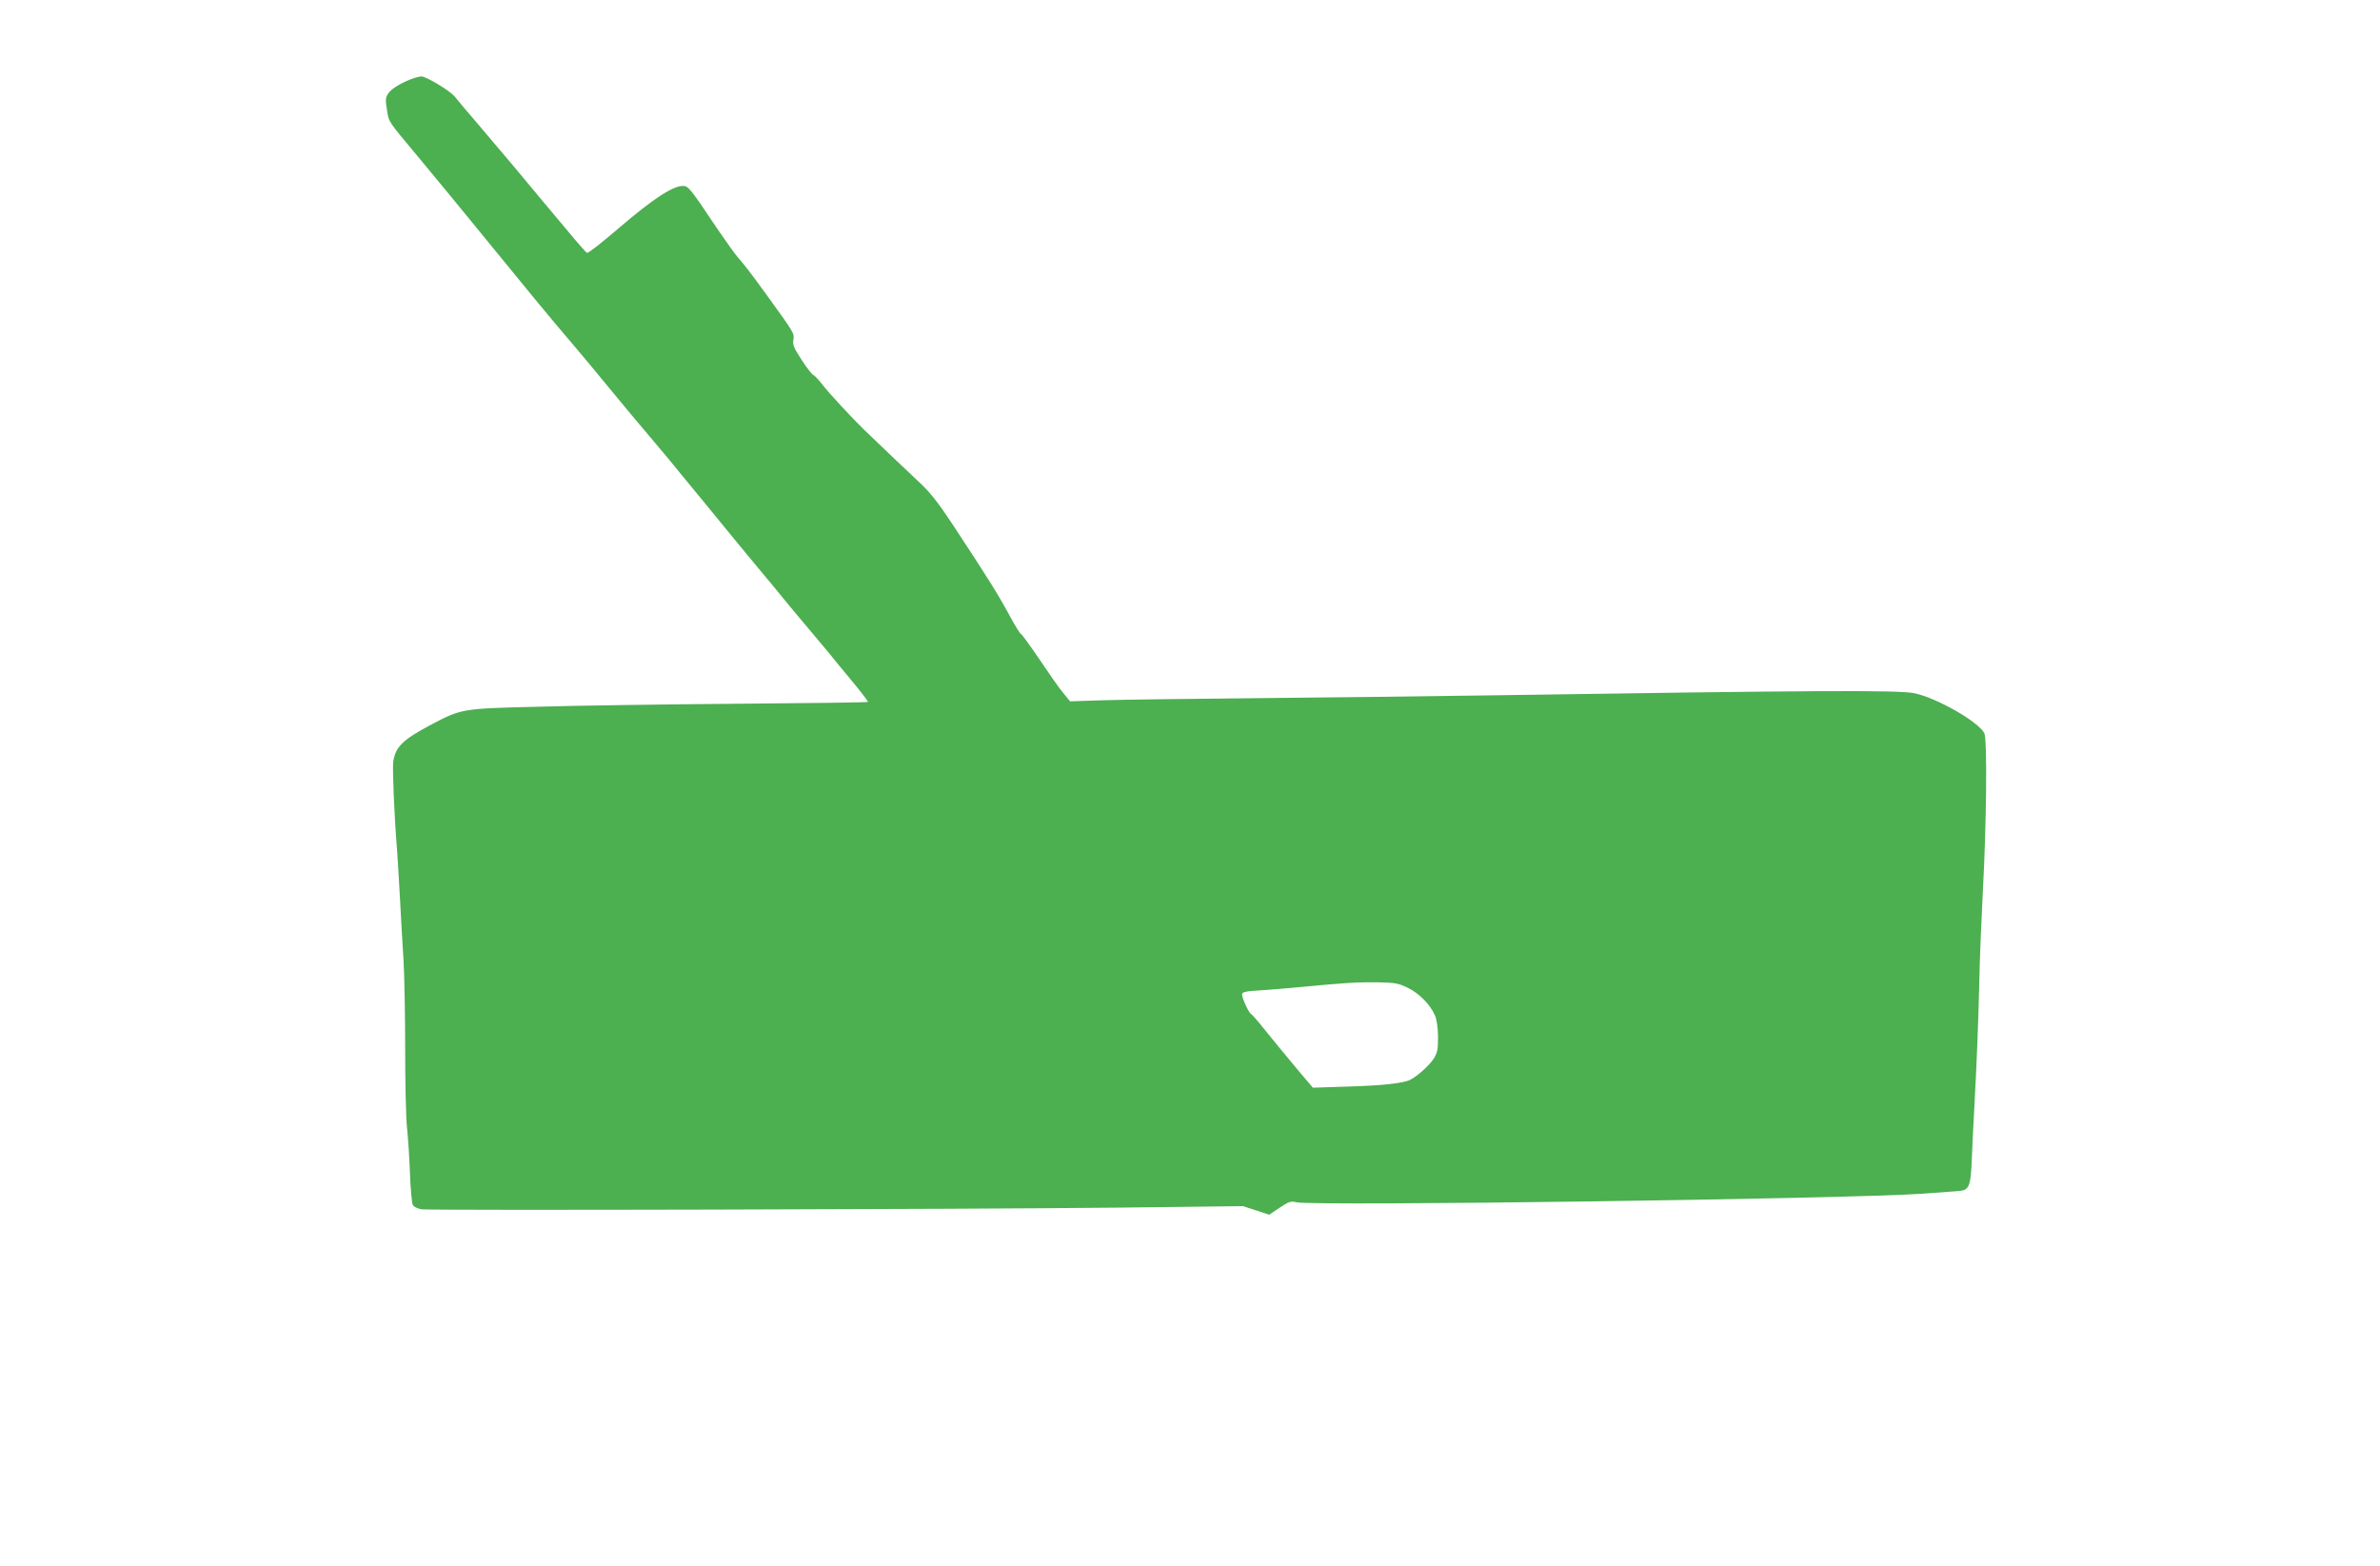 <?xml version="1.0" standalone="no"?>
<!DOCTYPE svg PUBLIC "-//W3C//DTD SVG 20010904//EN"
 "http://www.w3.org/TR/2001/REC-SVG-20010904/DTD/svg10.dtd">
<svg version="1.0" xmlns="http://www.w3.org/2000/svg"
 width="1280pt" height="842pt" viewBox="0 0 1280 842"
 preserveAspectRatio="xMidYMid meet">
<g transform="translate(0,842) scale(0.1,-0.1)"
fill="#4caf50" stroke="none">
<path d="M2230 8001 c-57 -18 -122 -55 -140 -81 -17 -24 -18 -34 -9 -91 11
-67 2 -54 164 -248 81 -97 262 -317 335 -407 252 -309 375 -459 495 -599 55
-65 134 -159 175 -210 71 -87 218 -263 305 -365 22 -26 65 -77 95 -115 30 -37
91 -111 135 -164 44 -54 127 -155 185 -226 58 -70 123 -149 145 -175 22 -26
65 -77 95 -115 30 -37 91 -110 135 -162 44 -52 93 -111 110 -131 16 -21 72
-88 123 -150 52 -62 92 -115 90 -117 -2 -3 -321 -7 -709 -10 -387 -3 -867 -10
-1067 -16 -412 -10 -410 -10 -582 -101 -144 -77 -183 -115 -195 -194 -5 -37 5
-289 21 -484 3 -36 9 -148 15 -250 5 -102 14 -250 19 -330 5 -80 9 -294 9
-476 0 -182 4 -376 10 -430 6 -55 13 -166 16 -248 3 -81 10 -156 15 -166 6
-11 25 -20 47 -24 52 -7 2916 0 3743 9 l675 8 71 -23 70 -23 57 38 c49 33 60
36 89 29 83 -22 2975 18 3368 46 80 6 165 12 190 14 61 3 69 23 75 178 3 68 7
170 11 228 16 293 24 507 29 720 2 113 11 331 19 485 20 366 24 822 8 852 -35
64 -259 191 -378 215 -90 17 -537 15 -2289 -12 -346 -5 -912 -12 -1256 -15
-344 -3 -708 -8 -810 -11 l-184 -6 -36 44 c-20 23 -77 105 -128 181 -51 75
-96 137 -100 137 -4 0 -34 48 -66 108 -57 105 -114 197 -308 491 -75 113 -117
166 -180 224 -64 60 -183 173 -289 275 -60 58 -192 200 -222 240 -22 28 -45
53 -53 56 -7 3 -35 39 -62 81 -41 63 -49 81 -44 108 5 35 8 31 -149 248 -84
116 -117 158 -149 194 -15 17 -63 84 -108 150 -150 224 -159 235 -188 235 -55
0 -162 -70 -344 -226 -102 -87 -162 -134 -172 -134 -3 0 -52 55 -108 123 -56
67 -119 142 -140 167 -21 25 -88 106 -150 180 -62 74 -152 180 -199 235 -47
54 -98 115 -113 134 -26 33 -158 112 -182 110 -5 0 -21 -4 -35 -8z m5342
-4894 c61 -30 119 -89 145 -147 10 -22 16 -65 17 -115 0 -67 -3 -86 -22 -117
-23 -36 -87 -95 -127 -115 -35 -19 -155 -32 -342 -37 l-182 -6 -73 86 c-40 48
-86 103 -103 124 -101 125 -146 180 -156 186 -14 8 -48 83 -49 105 0 14 17 18
103 23 56 4 149 11 207 17 238 23 310 27 415 26 98 -2 116 -5 167 -30z"/>
</g>
</svg>
